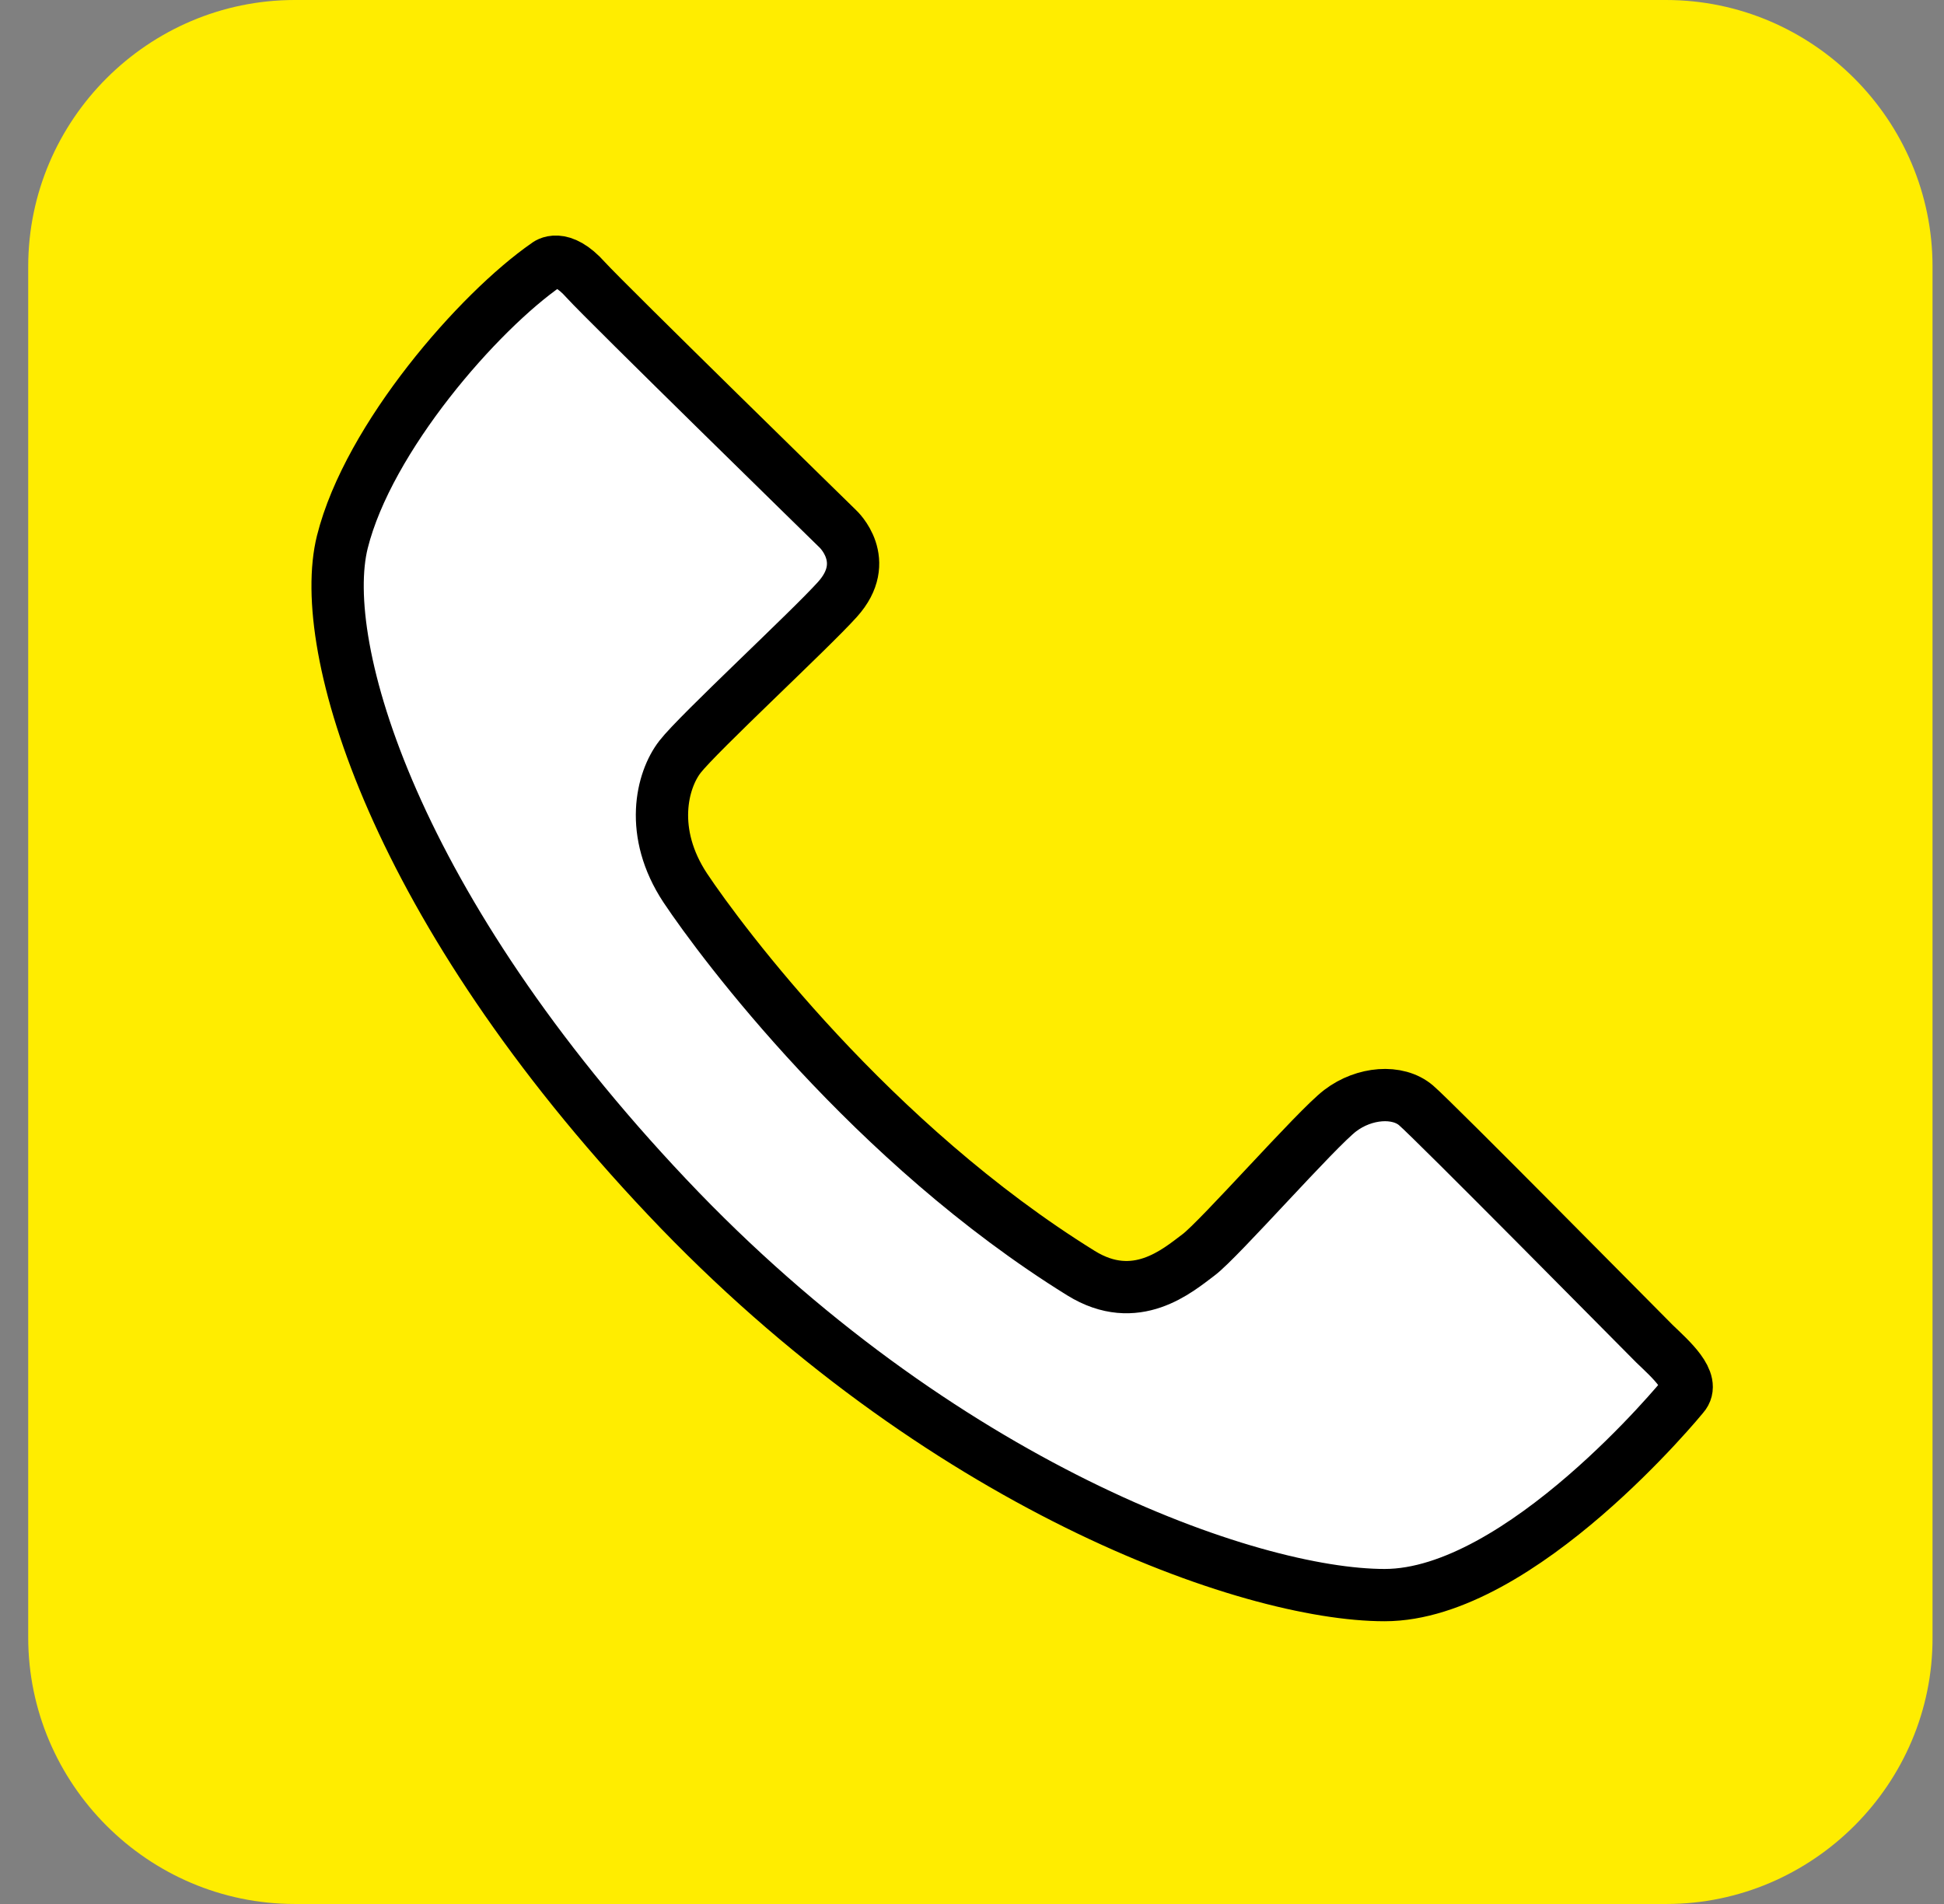 <?xml version="1.0" encoding="UTF-8"?> <svg xmlns="http://www.w3.org/2000/svg" width="49" height="48" viewBox="0 0 49 48" fill="none"><rect x="0" y="0" width="49" height="48" fill="#808080" stroke="none"/><path d="M42.004 48H7.431C3.728 48 0.711 44.969 0.711 41.28V6.72C0.711 3.017 3.741 0 7.431 0H41.991C45.694 0 48.711 3.03 48.711 6.72V41.28C48.724 44.969 45.694 48 42.004 48Z" fill="#FFED00"></path><path d="M42.425 35.193C42.425 35.193 38.328 40.213 34.902 40.213C31.476 40.213 23.676 37.446 16.811 30.173C9.947 22.913 7.97 16.311 8.629 13.663C9.288 11.028 12.068 7.853 13.781 6.667C13.781 6.667 14.137 6.35 14.769 7.062C15.27 7.615 21.12 13.334 21.12 13.334C21.12 13.334 21.99 14.137 21.107 15.113C20.422 15.877 17.602 18.485 17.141 19.078C16.68 19.671 16.35 20.989 17.273 22.386C18.195 23.769 21.976 28.829 27.247 32.096C28.63 32.953 29.684 32.03 30.211 31.635C30.738 31.24 33.176 28.46 33.782 27.999C34.388 27.537 35.231 27.471 35.693 27.867C36.154 28.262 41.306 33.48 41.701 33.875C42.096 34.257 42.755 34.824 42.425 35.193Z" fill="white" stroke="black" stroke-width="1.318" stroke-miterlimit="10"></path></svg> 